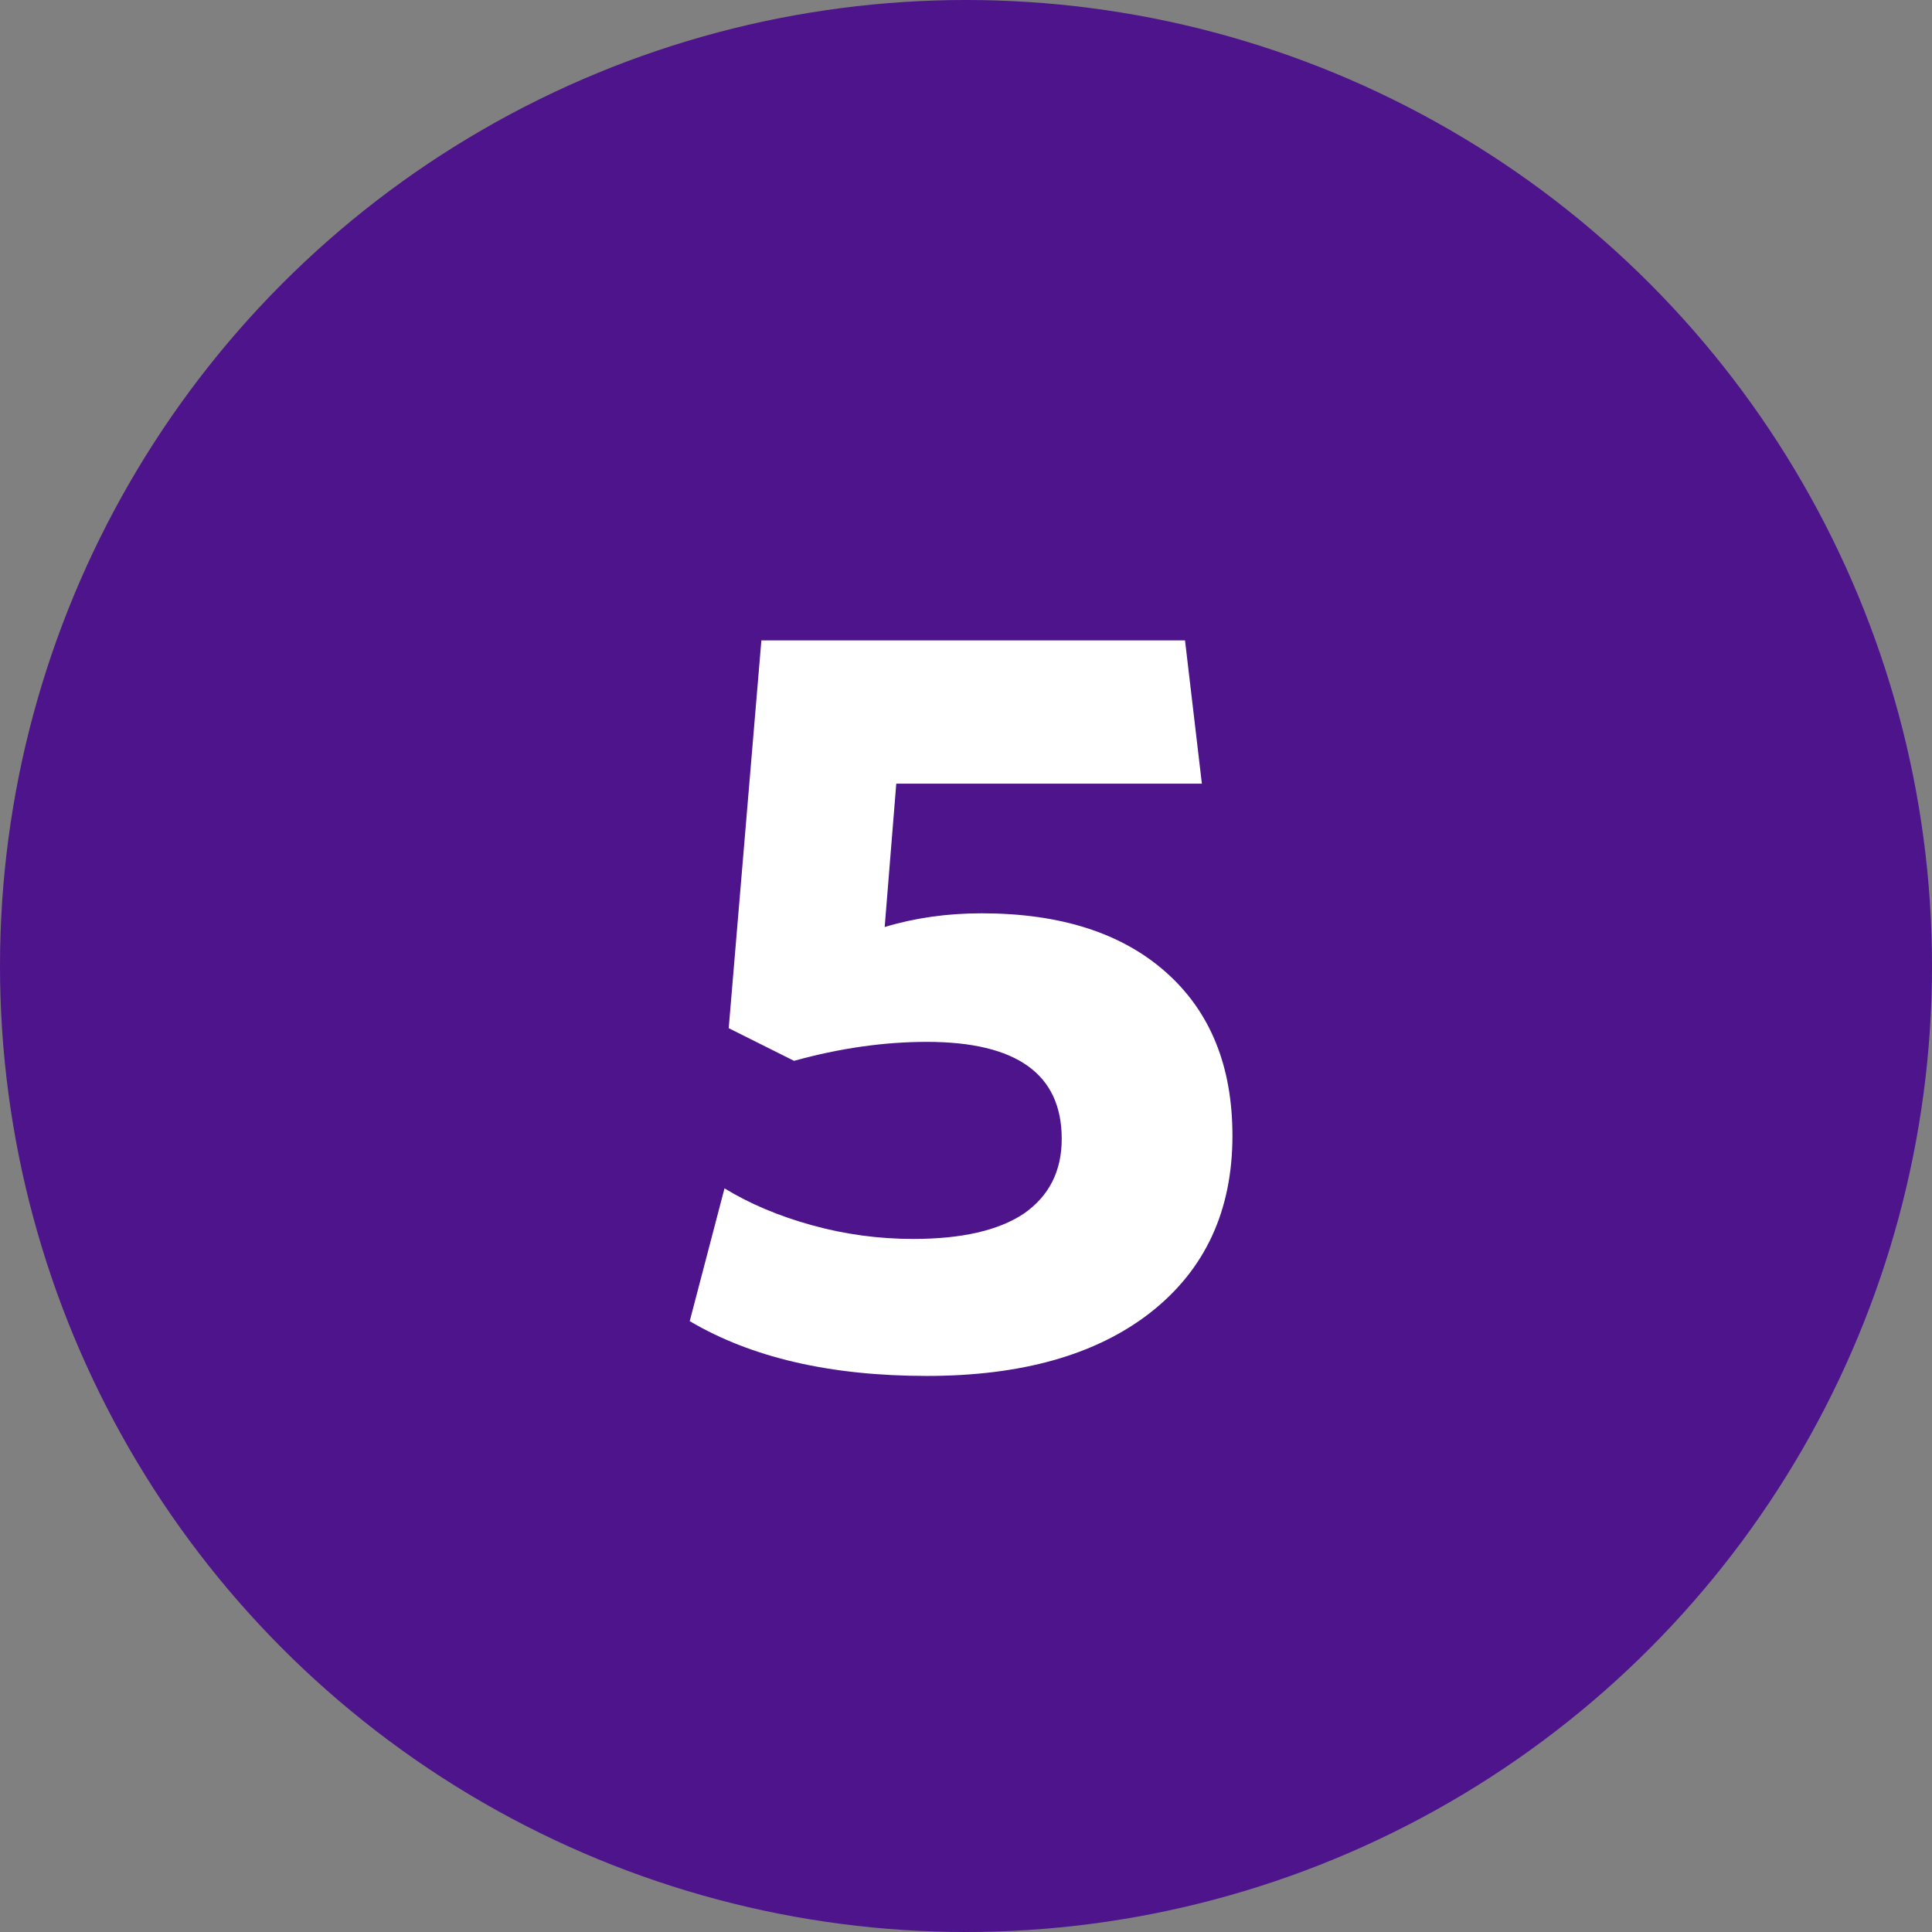 <svg width="44" height="44" viewBox="0 0 44 44" fill="none" xmlns="http://www.w3.org/2000/svg">
<rect x="0" y="0" width="44" height="44" fill="#808080" stroke="none"/>
<circle cx="22" cy="22" r="22" fill="#4D148C"/>
<path d="M18.084 24.16L16.596 23.416L17.34 14.584H26.988L27.372 17.848H20.412L20.148 21.112C20.836 20.904 21.572 20.8 22.356 20.8C24.148 20.8 25.548 21.248 26.556 22.144C27.564 23.04 28.068 24.28 28.068 25.864C28.068 27.576 27.444 28.92 26.196 29.896C24.964 30.856 23.268 31.336 21.108 31.336C18.916 31.336 17.116 30.92 15.708 30.088L16.5 27.064C17.076 27.416 17.74 27.696 18.492 27.904C19.244 28.112 20.012 28.216 20.796 28.216C21.9 28.216 22.74 28.024 23.316 27.64C23.892 27.24 24.18 26.672 24.18 25.936C24.18 24.464 23.156 23.728 21.108 23.728C20.132 23.728 19.124 23.872 18.084 24.16Z" fill="white"/>
</svg>
